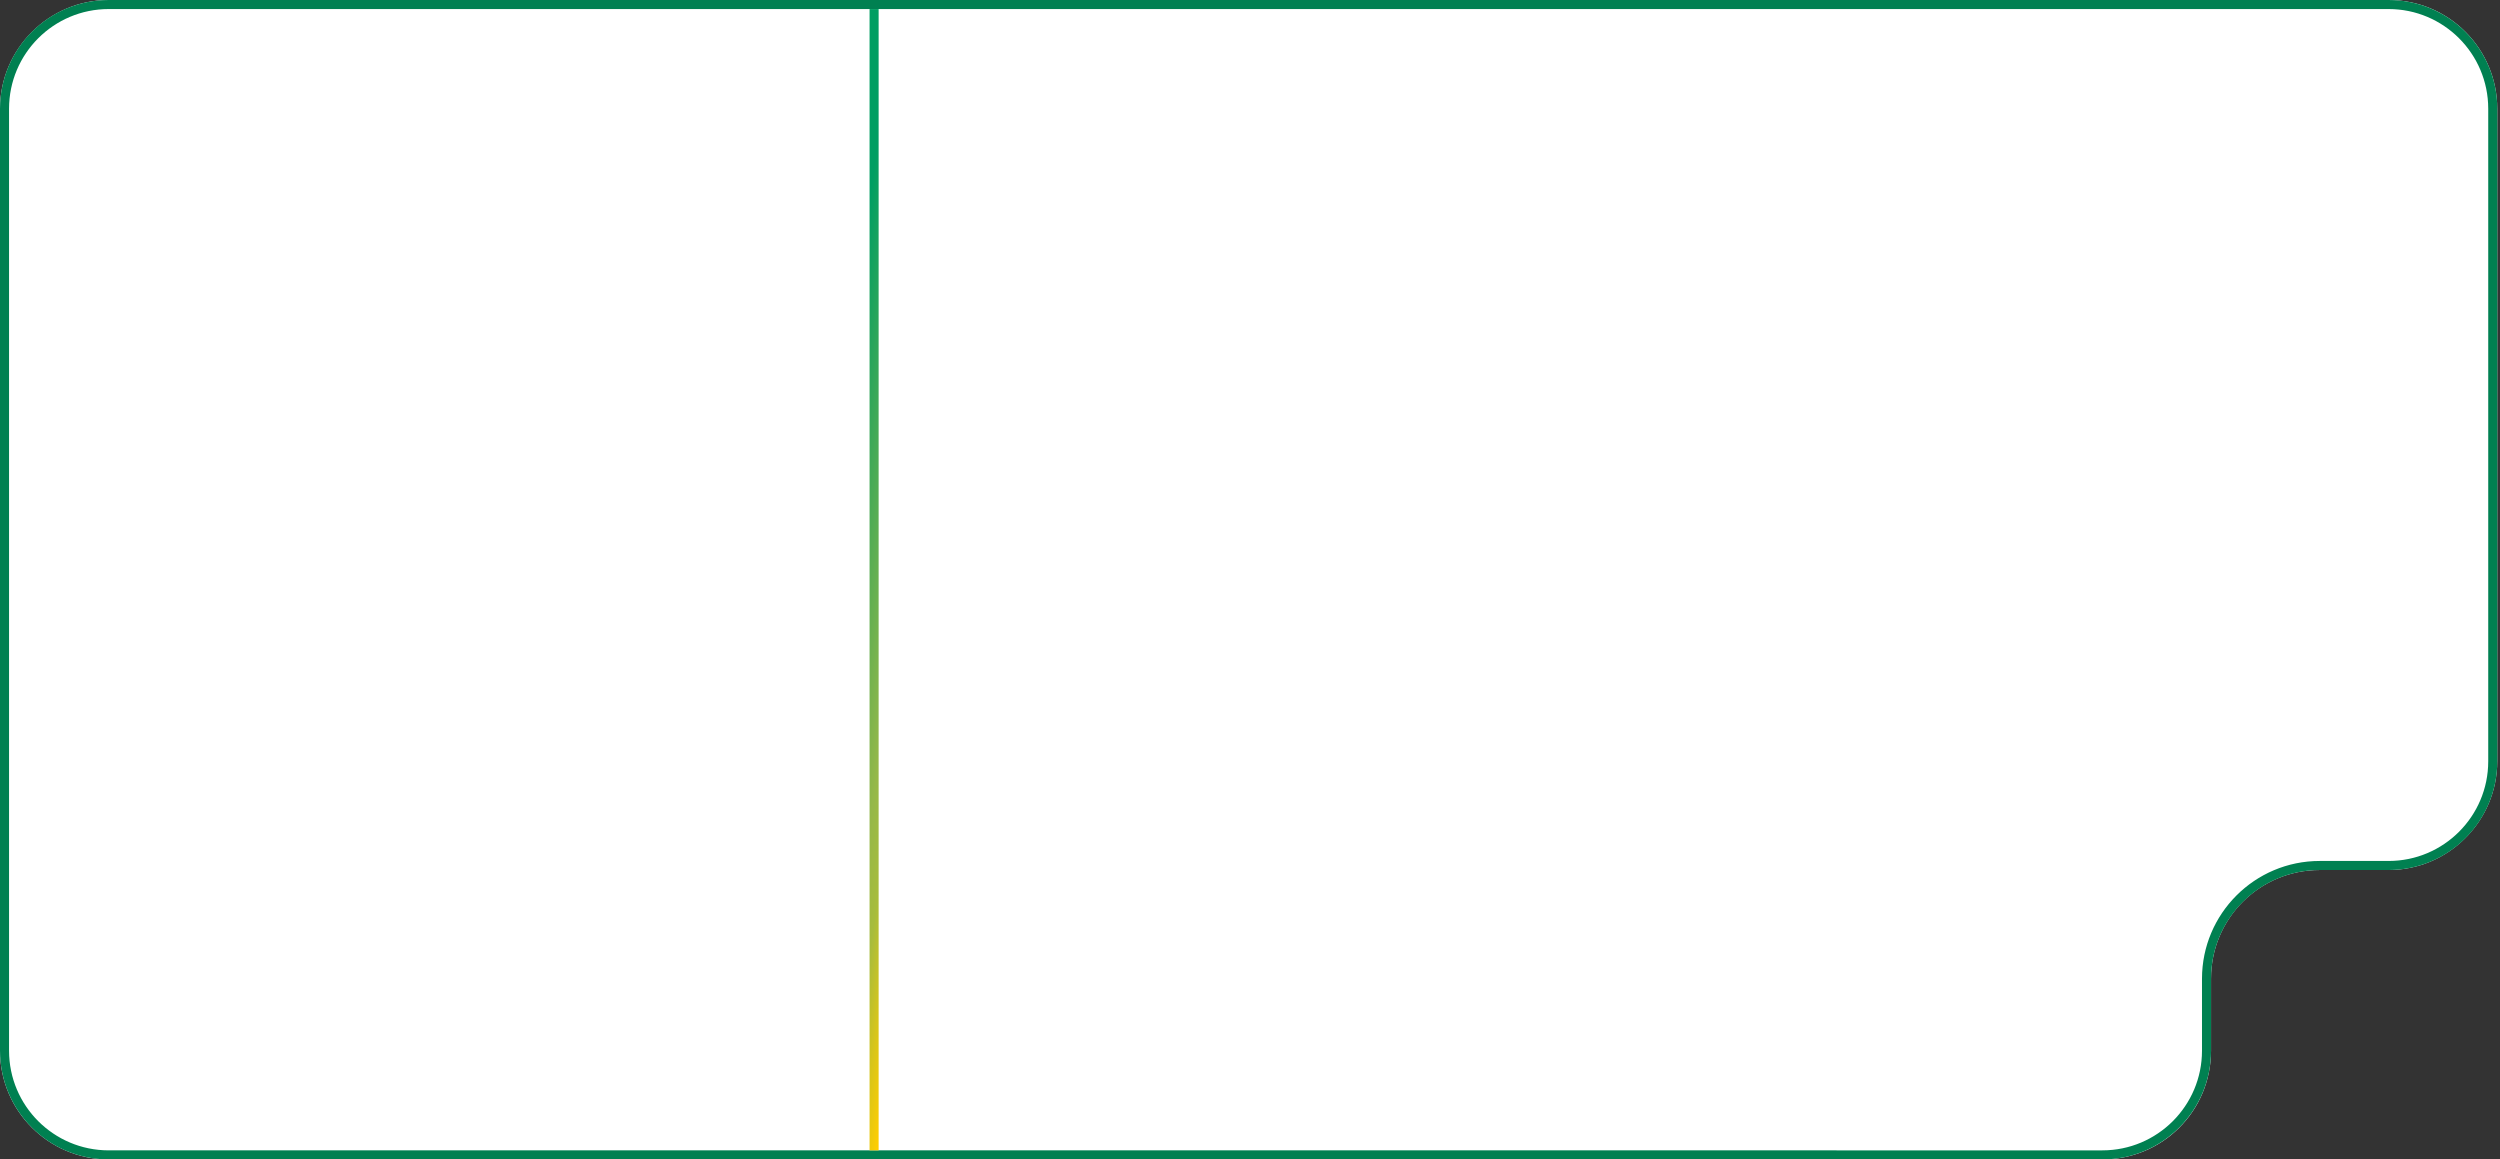 <?xml version="1.0" encoding="UTF-8"?>
<svg id="Livello_2" xmlns="http://www.w3.org/2000/svg" xmlns:xlink="http://www.w3.org/1999/xlink" version="1.1" viewBox="0 0 552 256">
  <rect x="0" y="0" width="552" height="256" fill="#333333" stroke="none"/>
  <!-- Generator: Adobe Illustrator 29.6.1, SVG Export Plug-In . SVG Version: 2.1.1 Build 9)  -->
  <defs>
    <style>
      .st0 {
        fill: none;
        stroke: #008051;
        stroke-width: 2px;
      }

      .st1 {
        fill: #fff;
      }

      .st2 {
        fill: url(#Sfumatura_senza_nome);
      }
    </style>
    <linearGradient id="Sfumatura_senza_nome" data-name="Sfumatura senza nome" x1="1212.2" y1="405.9" x2="1217.5" y2="443.9" gradientTransform="translate(-233 -1087) rotate(90) scale(1 -1)" gradientUnits="userSpaceOnUse">
      <stop offset="0" stop-color="#009e62"/>
      <stop offset=".2" stop-color="#009e62"/>
      <stop offset=".7" stop-color="#95b849"/>
      <stop offset=".8" stop-color="#a7bc3c"/>
      <stop offset=".9" stop-color="#d7c51b"/>
      <stop offset="1" stop-color="#ffcd00"/>
    </linearGradient>
  </defs>
  <g id="Livello_1-2">
    <path class="st1" d="M0,24C0,10.8,10.8,0,24,0h503.4c13.3,0,24,10.8,24,24v144.1c0,13.2-10.8,24-24,24h-15.2c-13.3,0-24,10.7-24,24v15.9c0,13.3-10.7,24-24,24H24c-13.2,0-24-10.7-24-24V24Z"/>
    <path class="st0" d="M24,1h503.4c12.7,0,23,10.3,23,23v144.1c0,12.7-10.3,23-23,23h-15.2c-13.8,0-25,11.2-25,25v15.9c0,12.7-10.3,23-23,23H24c-12.7,0-23-10.3-23-23V24C1,11.3,11.3,1,24,1Z"/>
    <rect class="st2" x="192" y="2" width="2" height="252"/>
  </g>
</svg>